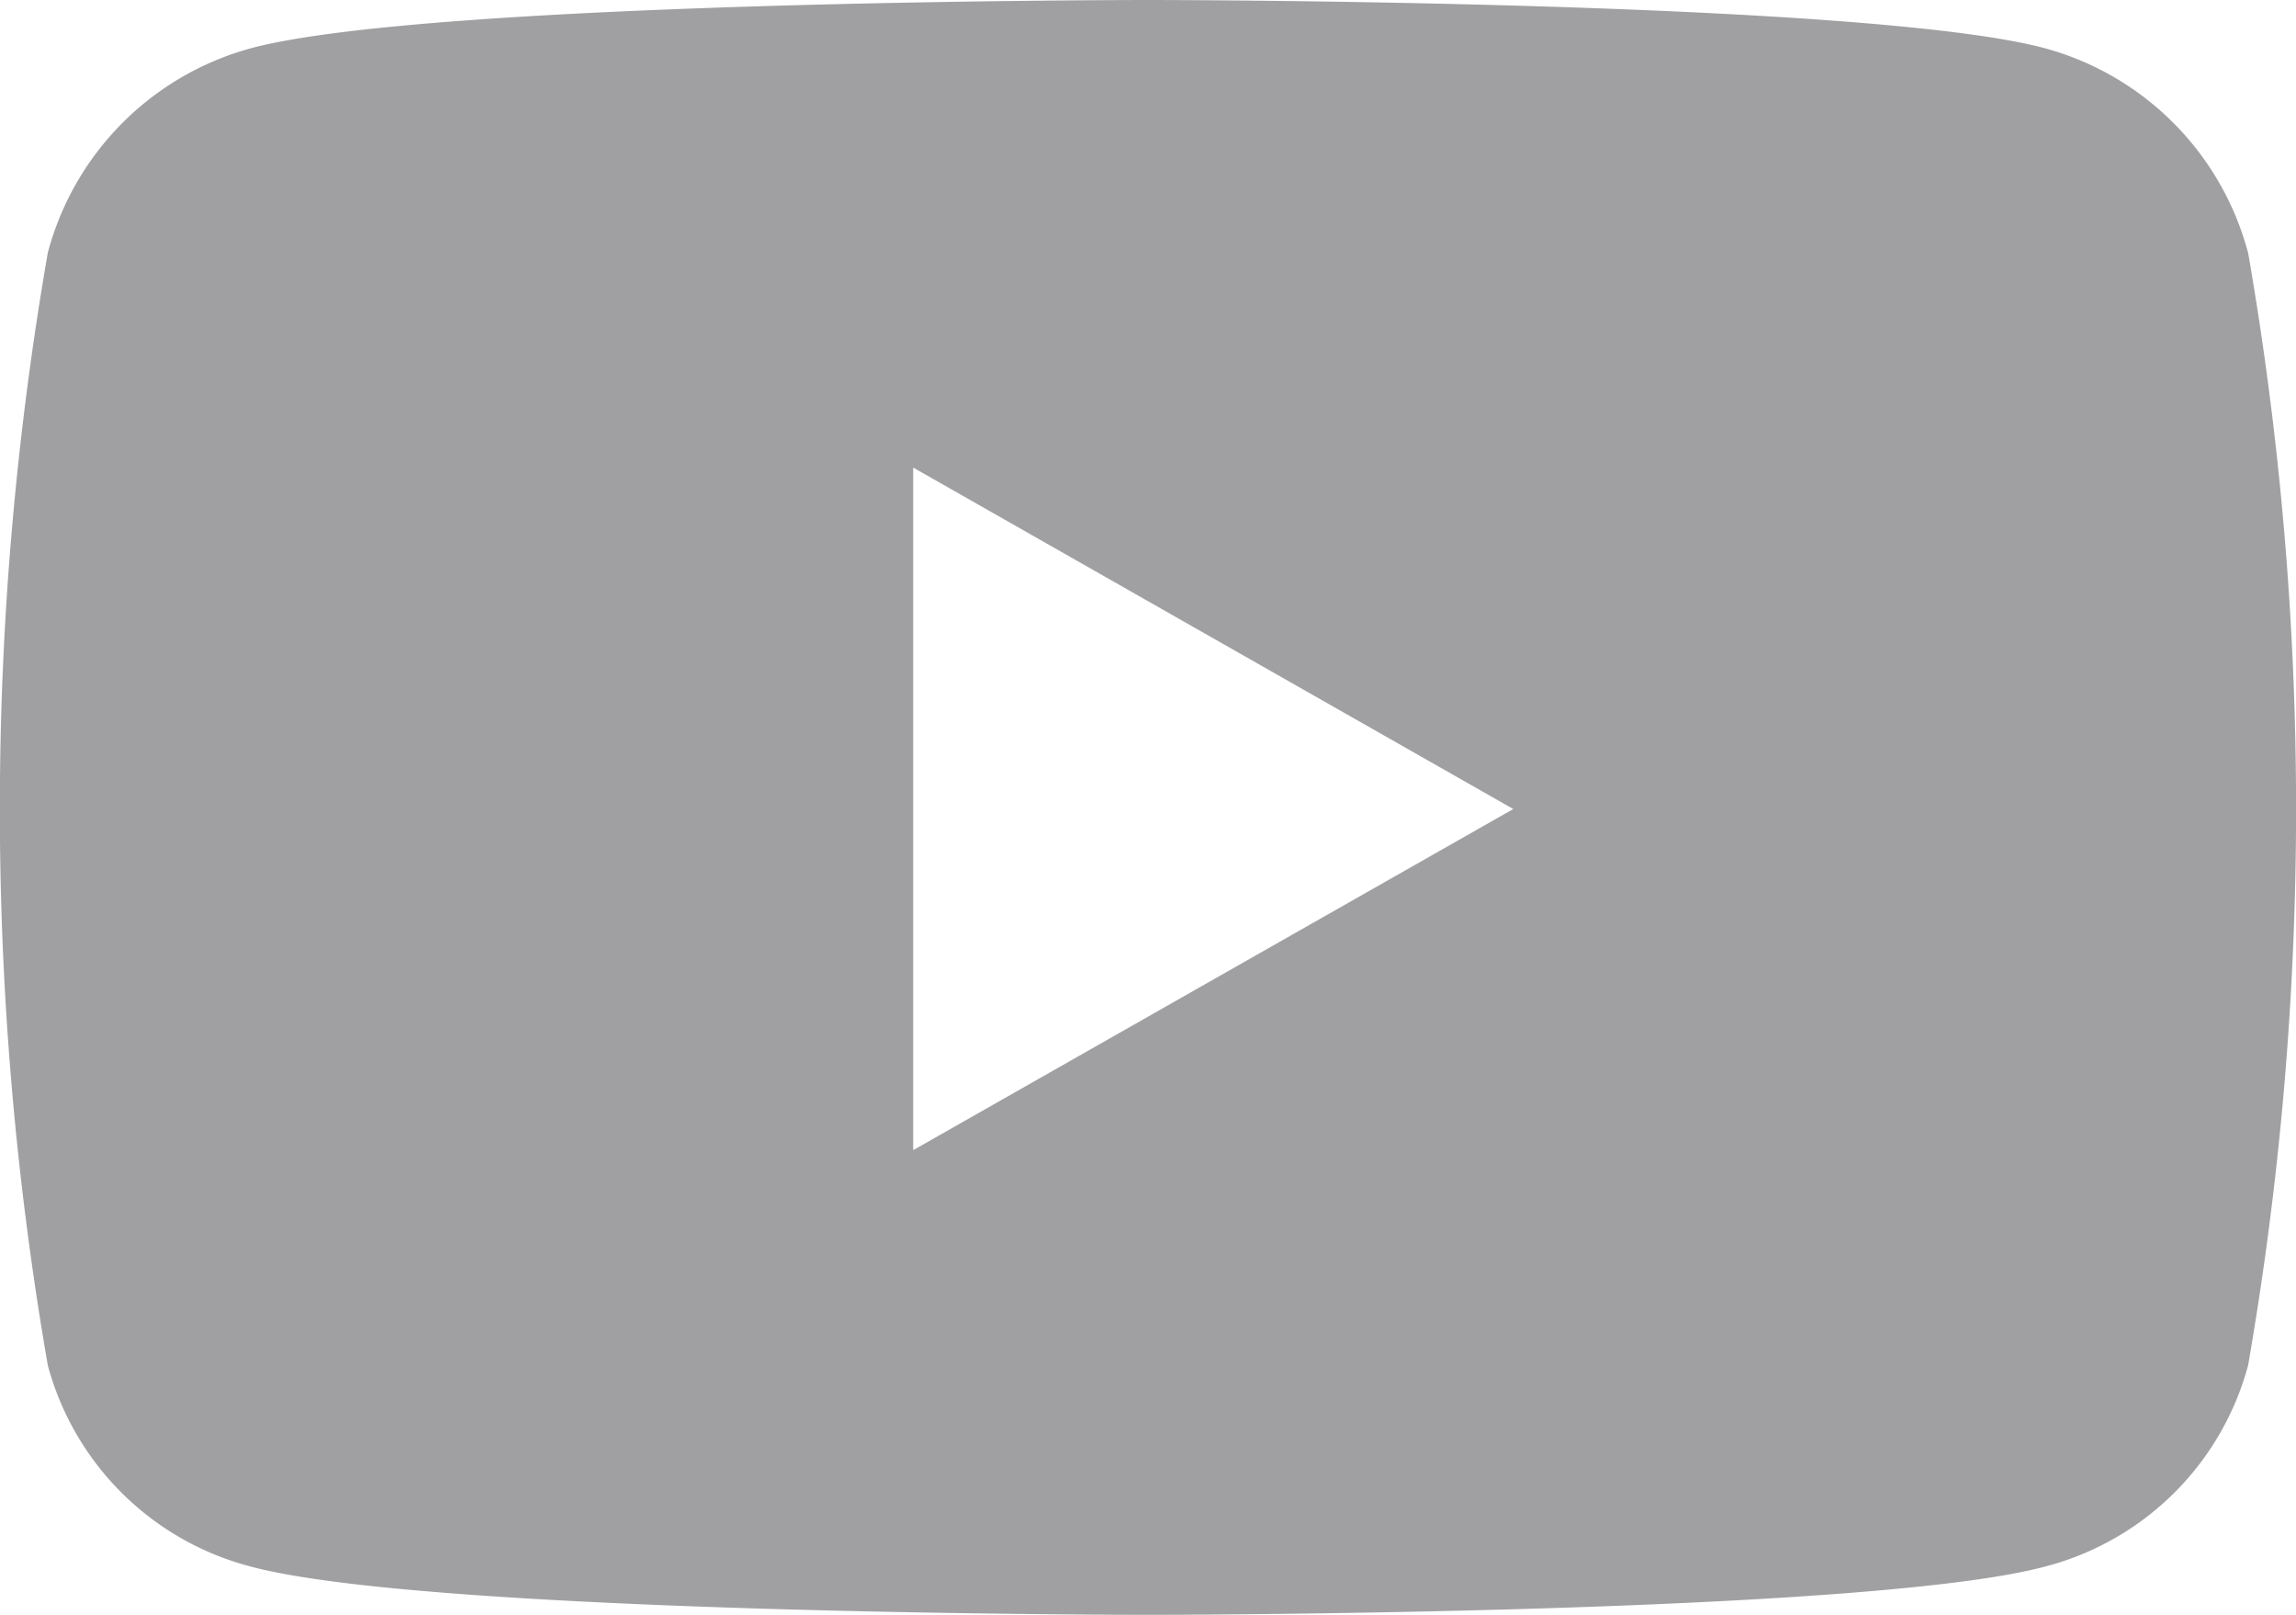 <svg xmlns="http://www.w3.org/2000/svg" width="29.427" height="20.691" viewBox="0 0 29.427 20.691">
  <path id="youtube_1_" data-name="youtube (1)" d="M43.745,67.237a3.7,3.7,0,0,0-2.6-2.618C38.848,64,29.646,64,29.646,64s-9.2,0-11.5.619a3.7,3.7,0,0,0-2.6,2.618,41.631,41.631,0,0,0,0,14.258,3.642,3.642,0,0,0,2.6,2.577c2.295.619,11.5.619,11.5.619s9.2,0,11.5-.619a3.642,3.642,0,0,0,2.6-2.577,41.631,41.631,0,0,0,0-14.258Zm-17.108,11.5V69.991l7.691,4.375Z" transform="translate(-14.933 -64)" fill="#a0a0a3"/>
</svg>
